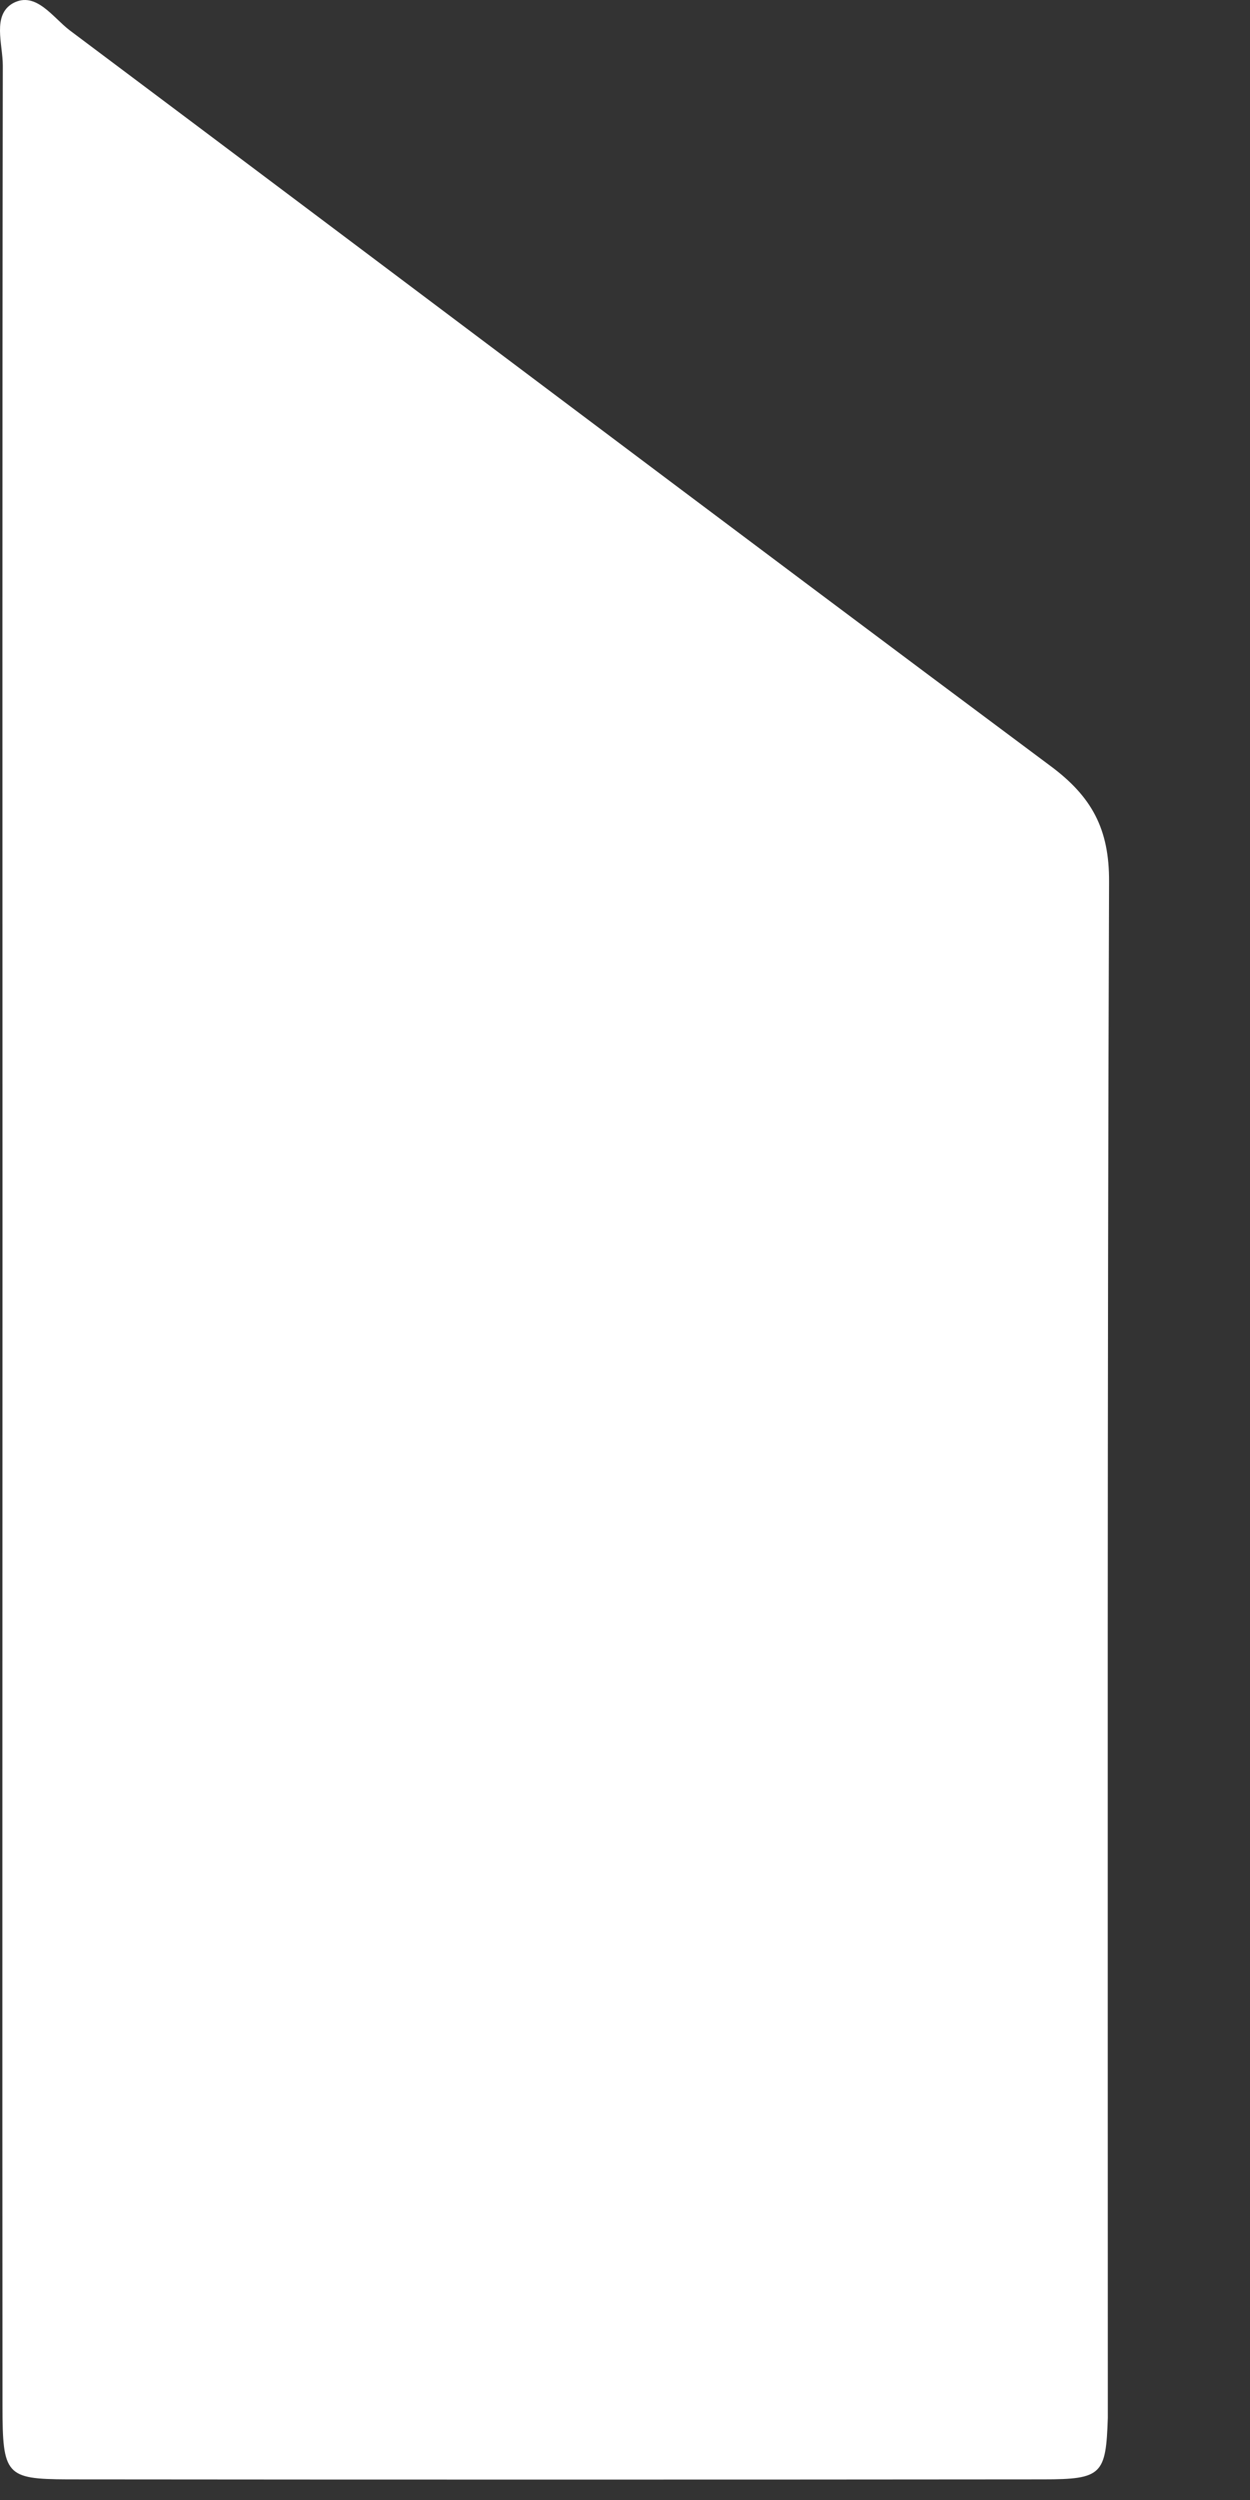 <?xml version="1.0" encoding="utf-8"?>
<svg xmlns="http://www.w3.org/2000/svg" fill="none" height="100%" overflow="visible" preserveAspectRatio="none" style="display: block;" viewBox="0 0 4 8" width="100%">
<rect x="0" y="0" width="4" height="8" fill="#333333" stroke="none"/>
<path d="M0.008 3.935C0.008 2.693 0.007 1.451 0.009 0.21C0.009 0.141 -0.026 0.048 0.042 0.01C0.115 -0.029 0.169 0.056 0.223 0.097C1.269 0.881 2.312 1.669 3.36 2.45C3.494 2.549 3.55 2.653 3.549 2.822C3.543 4.434 3.545 6.047 3.545 7.659C3.545 7.685 3.545 7.711 3.545 7.737C3.539 7.918 3.527 7.934 3.338 7.934C2.297 7.935 1.256 7.935 0.215 7.934C0.019 7.933 0.008 7.92 0.008 7.699C0.007 6.444 0.008 5.189 0.008 3.935Z" fill="white" id="Vector"/>
</svg>